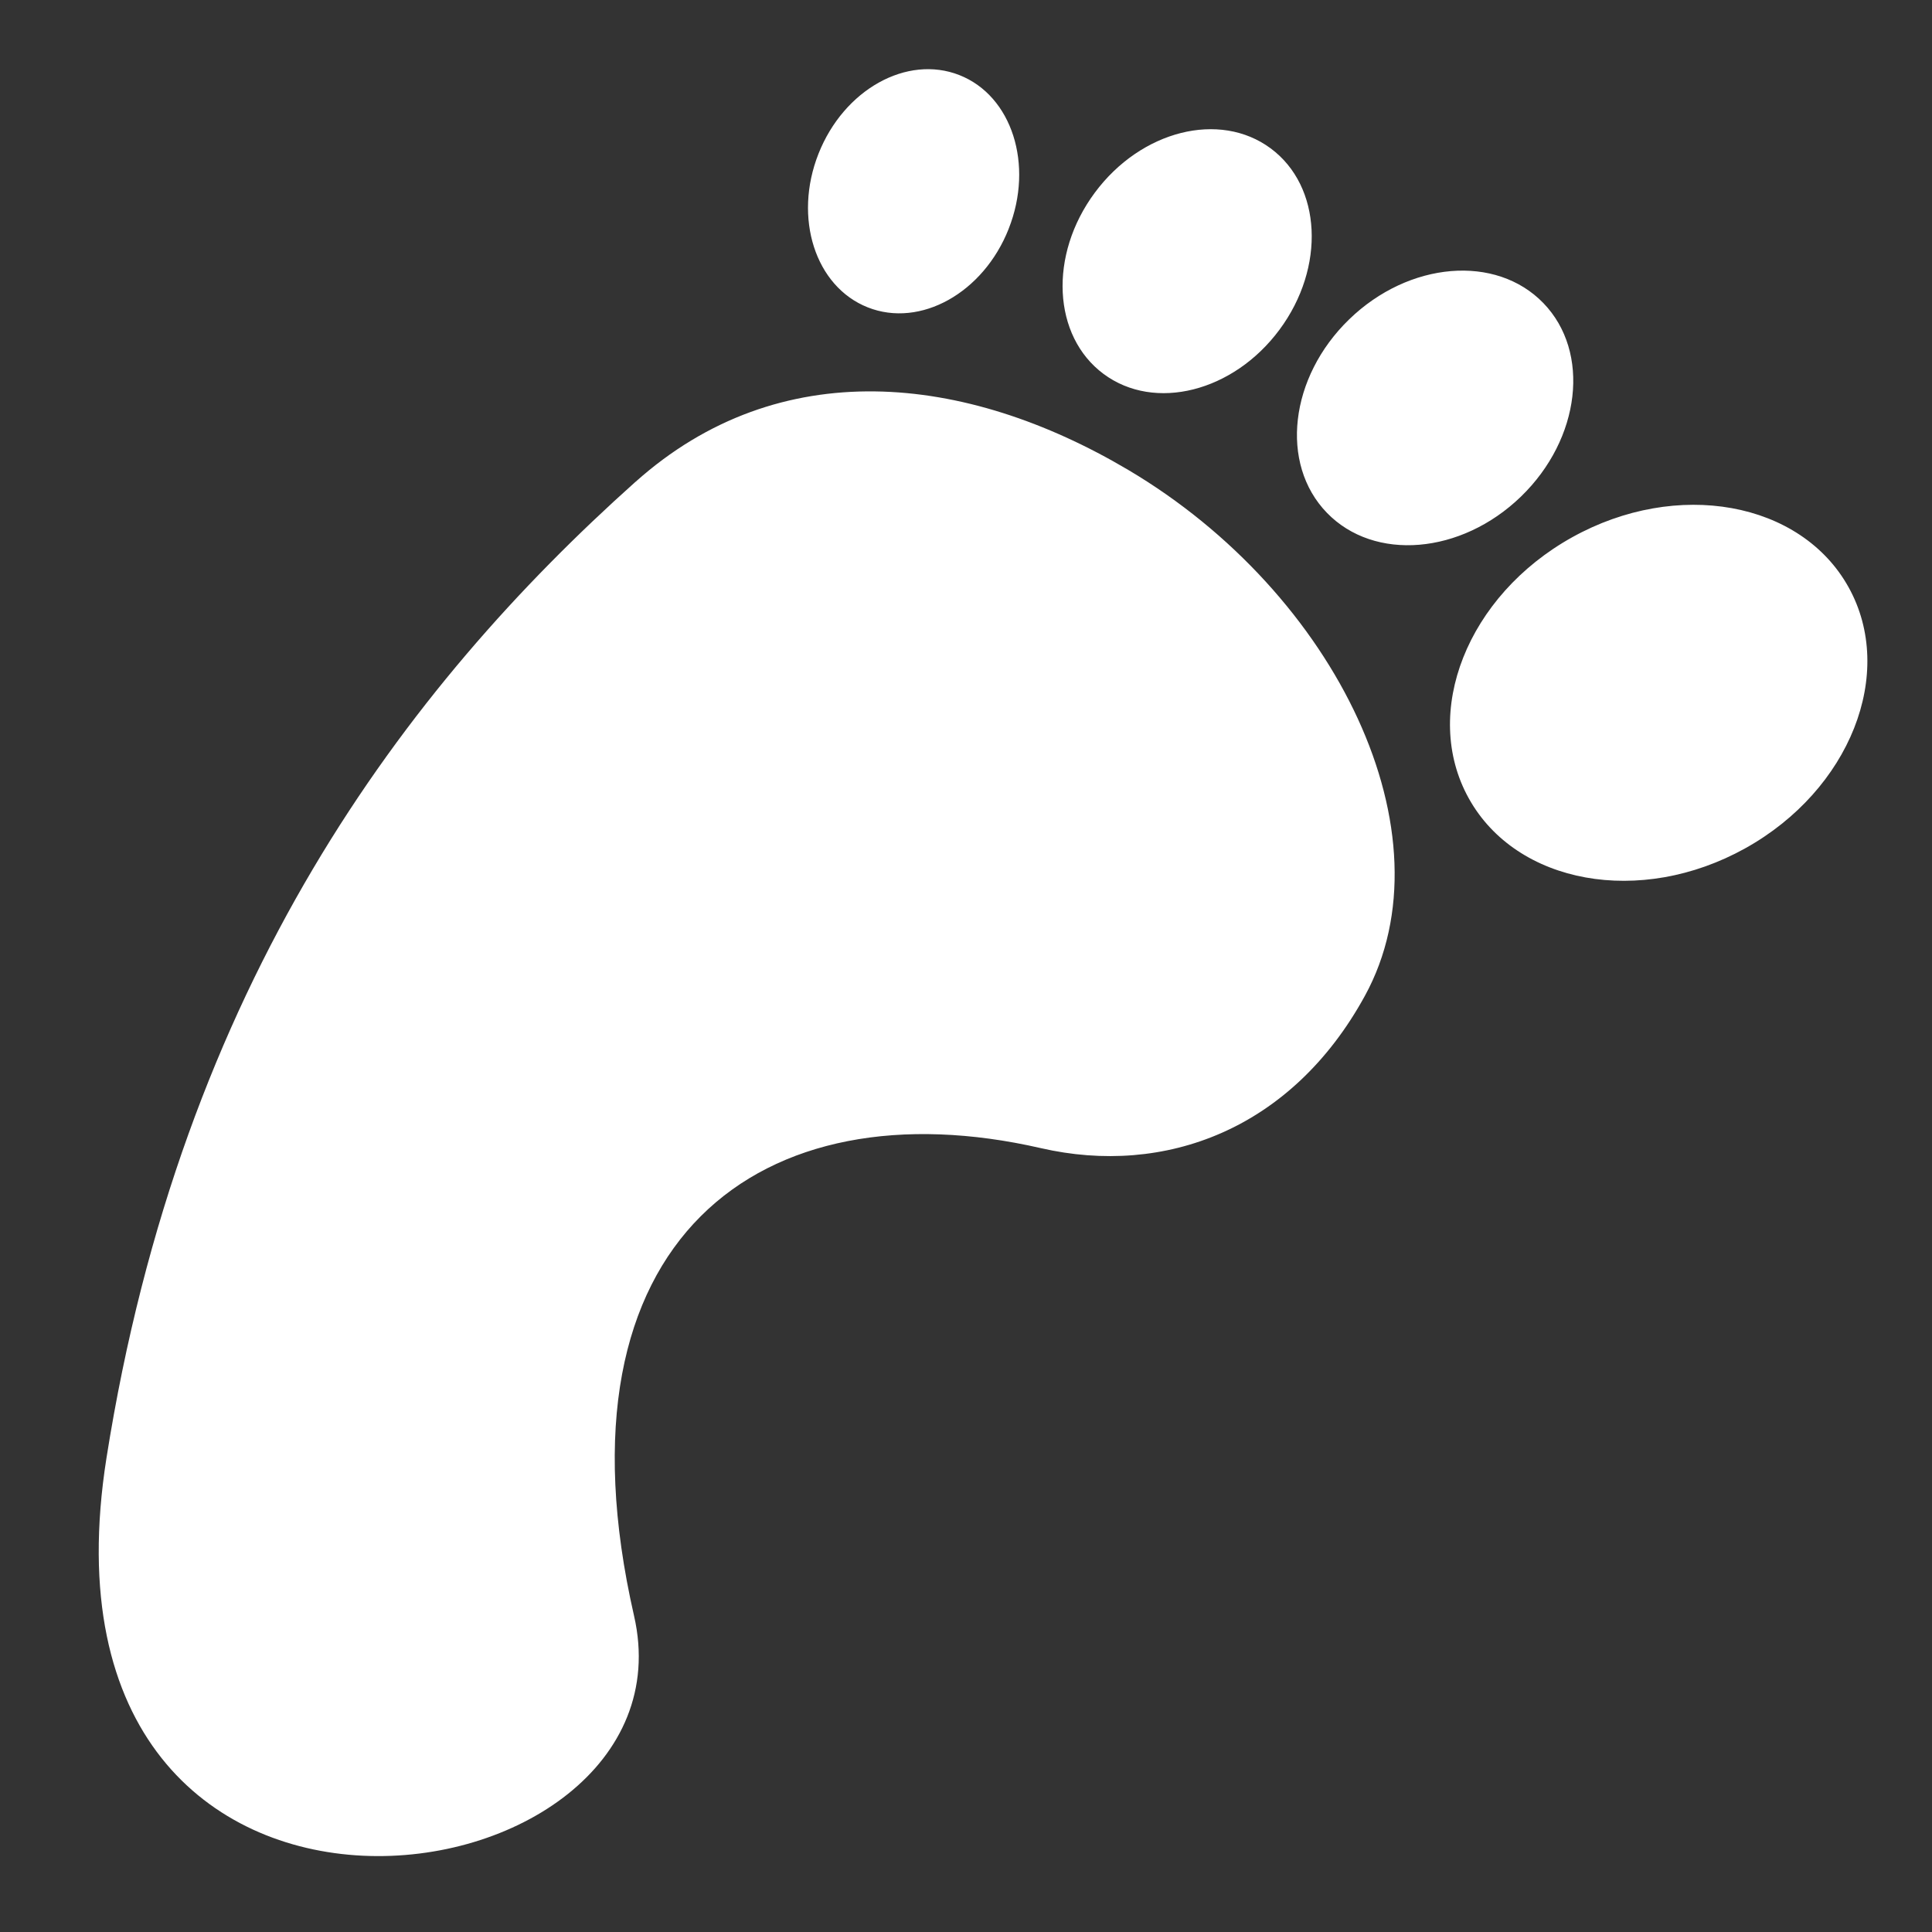 <?xml version="1.0" encoding="utf-8"?>
<!-- Uploaded to: SVG Repo, www.svgrepo.com, Generator: SVG Repo Mixer Tools -->
<svg fill="white" width="800px" height="800px" viewBox="0 0 32 32" version="1.1" xmlns="http://www.w3.org/2000/svg">
<rect x="0" y="0" width="32" height="32" fill="#333333" stroke="none"/>
<title>footprint</title>
<path d="M16.707 3.79c-0.419 1.062-1.464 1.645-2.334 1.301s-1.236-1.483-0.816-2.545 1.464-1.645 2.334-1.302 1.236 1.483 0.816 2.545zM21.193 5.46c-0.764 1.032-2.069 1.361-2.914 0.734s-0.911-1.97-0.146-3.002 2.069-1.361 2.914-0.734c0.845 0.626 0.911 1.97 0.146 3.002zM25.192 8.225c-0.99 0.959-2.43 1.079-3.215 0.268s-0.62-2.246 0.371-3.205 2.43-1.079 3.215-0.268 0.619 2.246-0.371 3.205zM28.906 14.051c-1.737 0.966-3.787 0.596-4.578-0.827s-0.025-3.359 1.712-4.325 3.787-0.596 4.578 0.827 0.025 3.359-1.712 4.325zM10.525 7.981c-3.809 3.407-7.519 8.305-8.761 16.165-1.451 9.181 9.858 7.521 8.738 2.618-1.43-6.264 2.129-8.805 6.739-7.747 2.049 0.47 4.152-0.306 5.366-2.523 1.46-2.666-0.463-6.665-3.922-8.712-2.697-1.596-5.773-1.935-8.16 0.2l-0 0z"></path>
</svg>